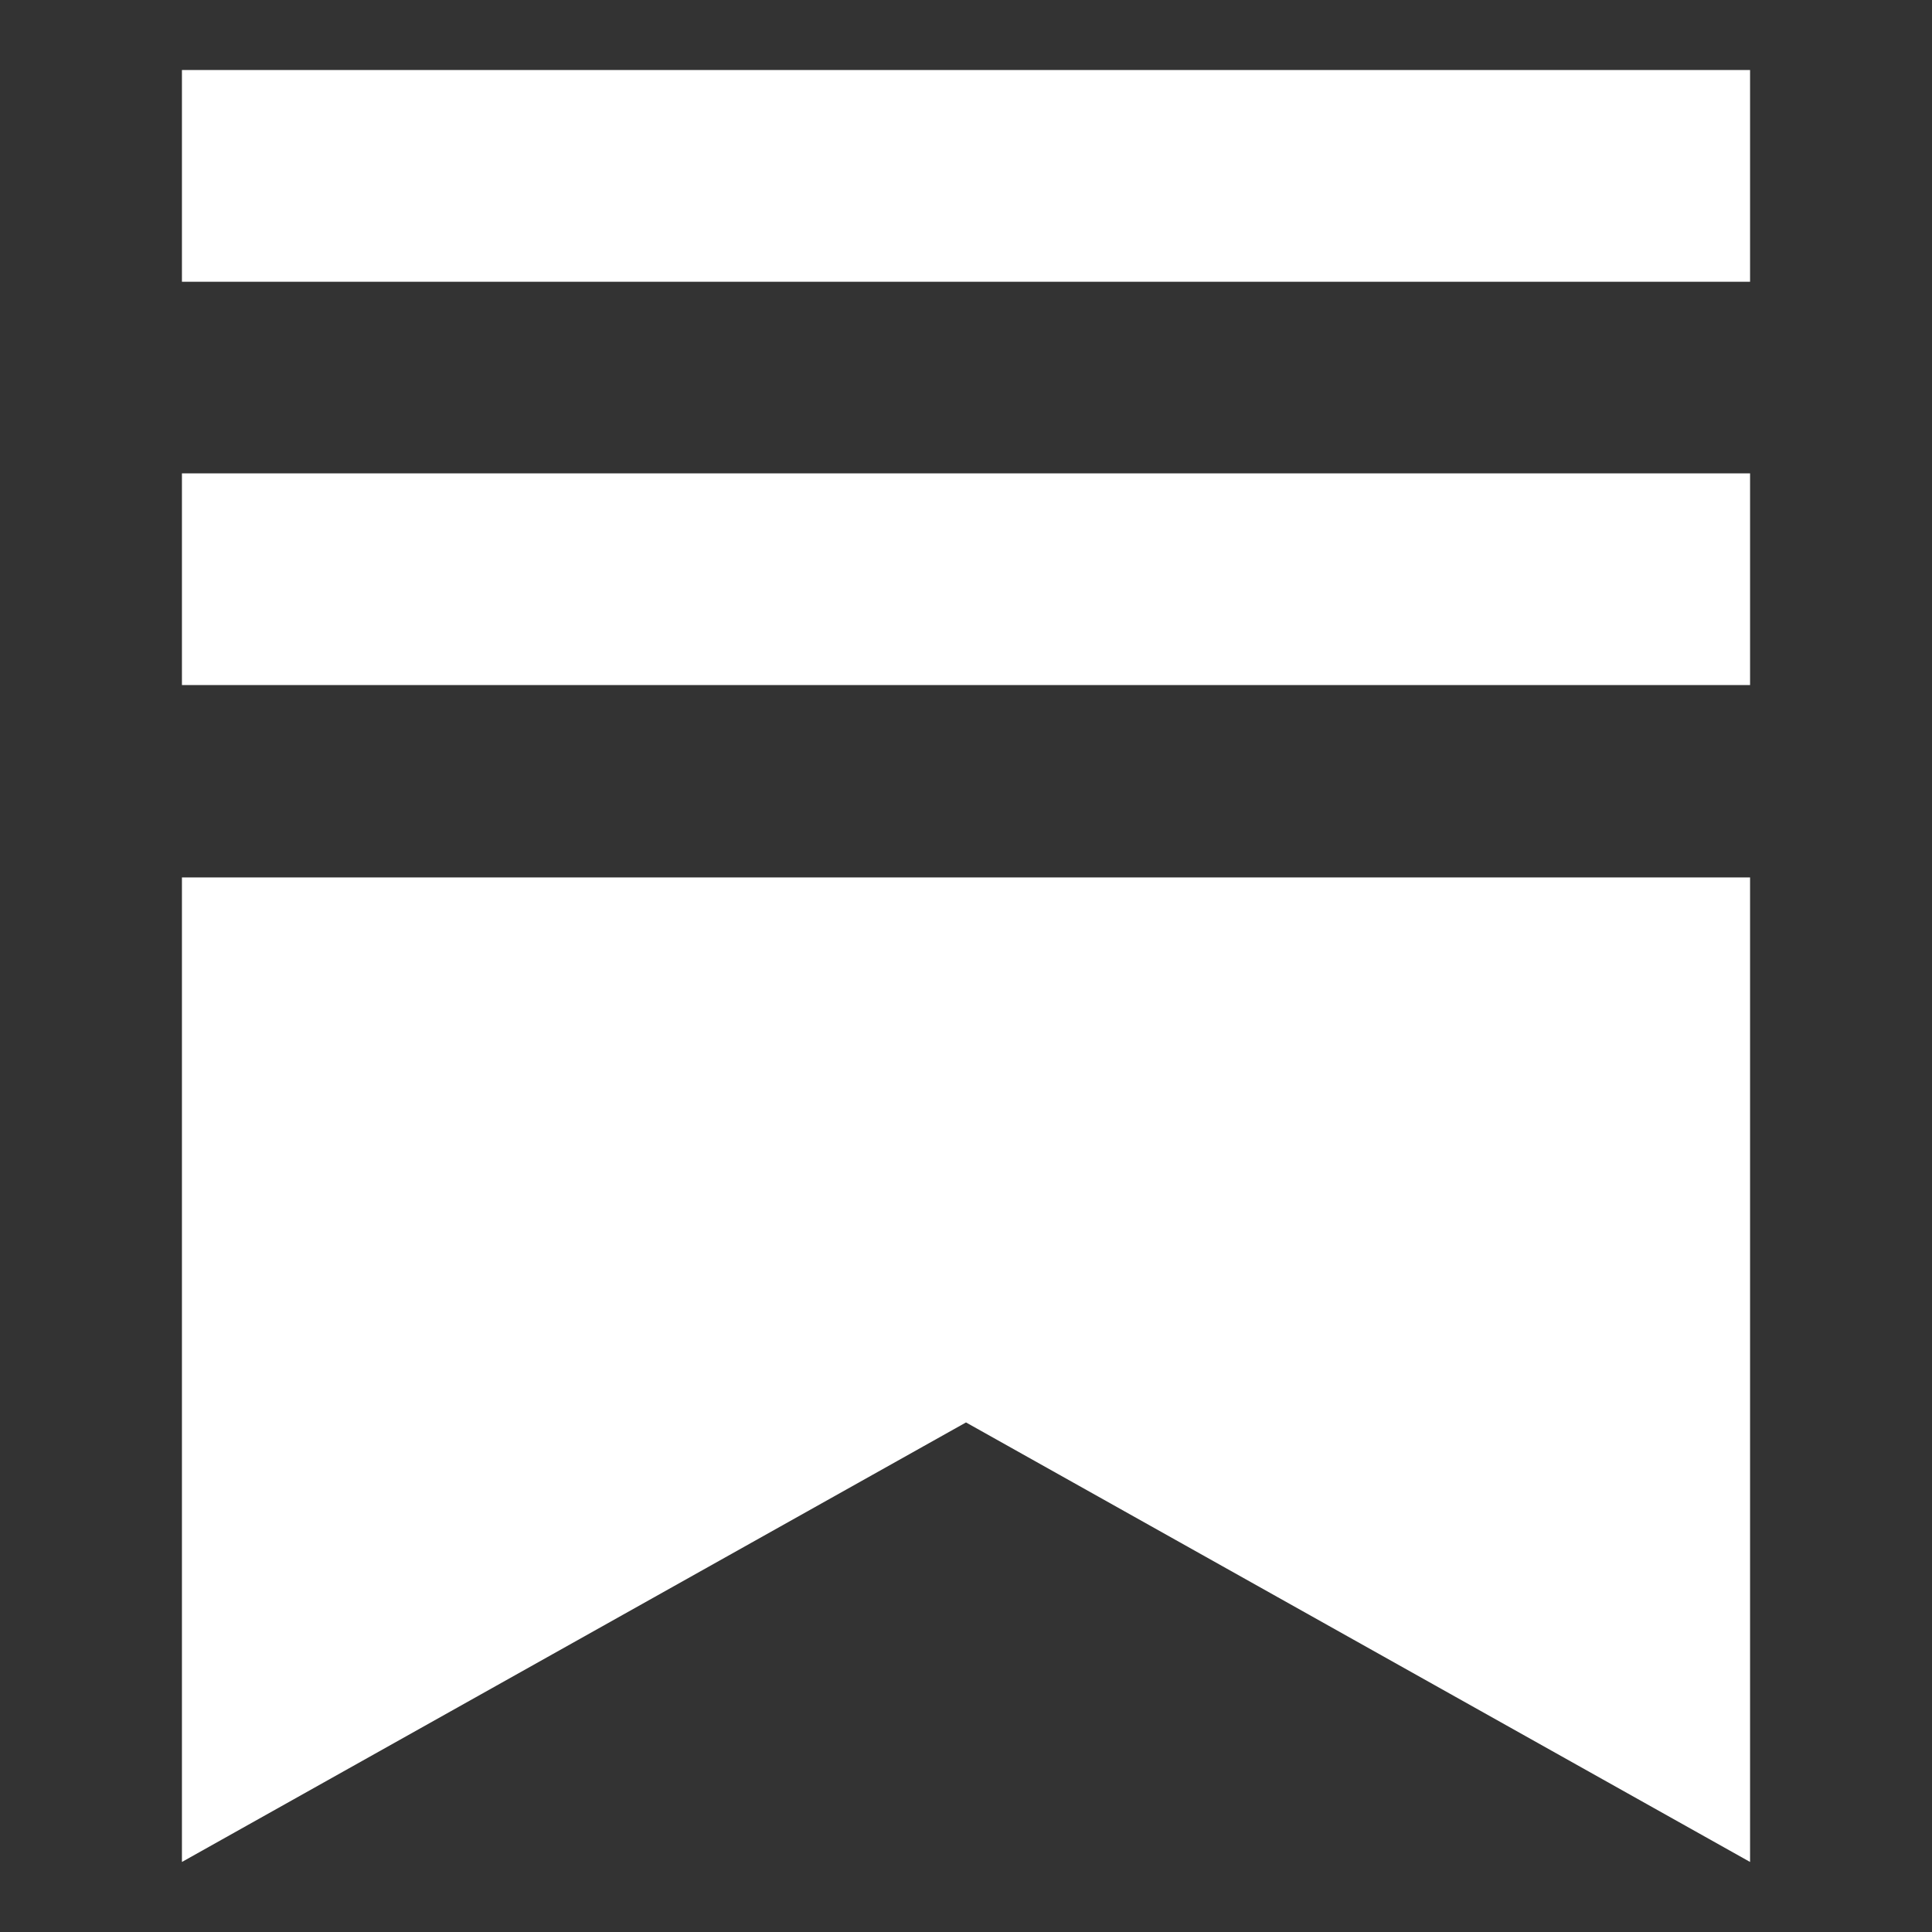 <?xml version="1.0" encoding="UTF-8"?>
<svg xmlns="http://www.w3.org/2000/svg" id="a" viewBox="0 0 24 24">
  <rect x="0" y="0" width="24" height="24" fill="#333333" stroke="none"/>
  <path d="M21.74,5.88H2.26v2.63h19.48v-2.63h0ZM2.26,10.9v12.23l9.74-5.46,9.74,5.46v-12.23H2.26ZM21.74.87H2.26v2.63h19.48V.87Z" fill="#fff"/>
</svg>

